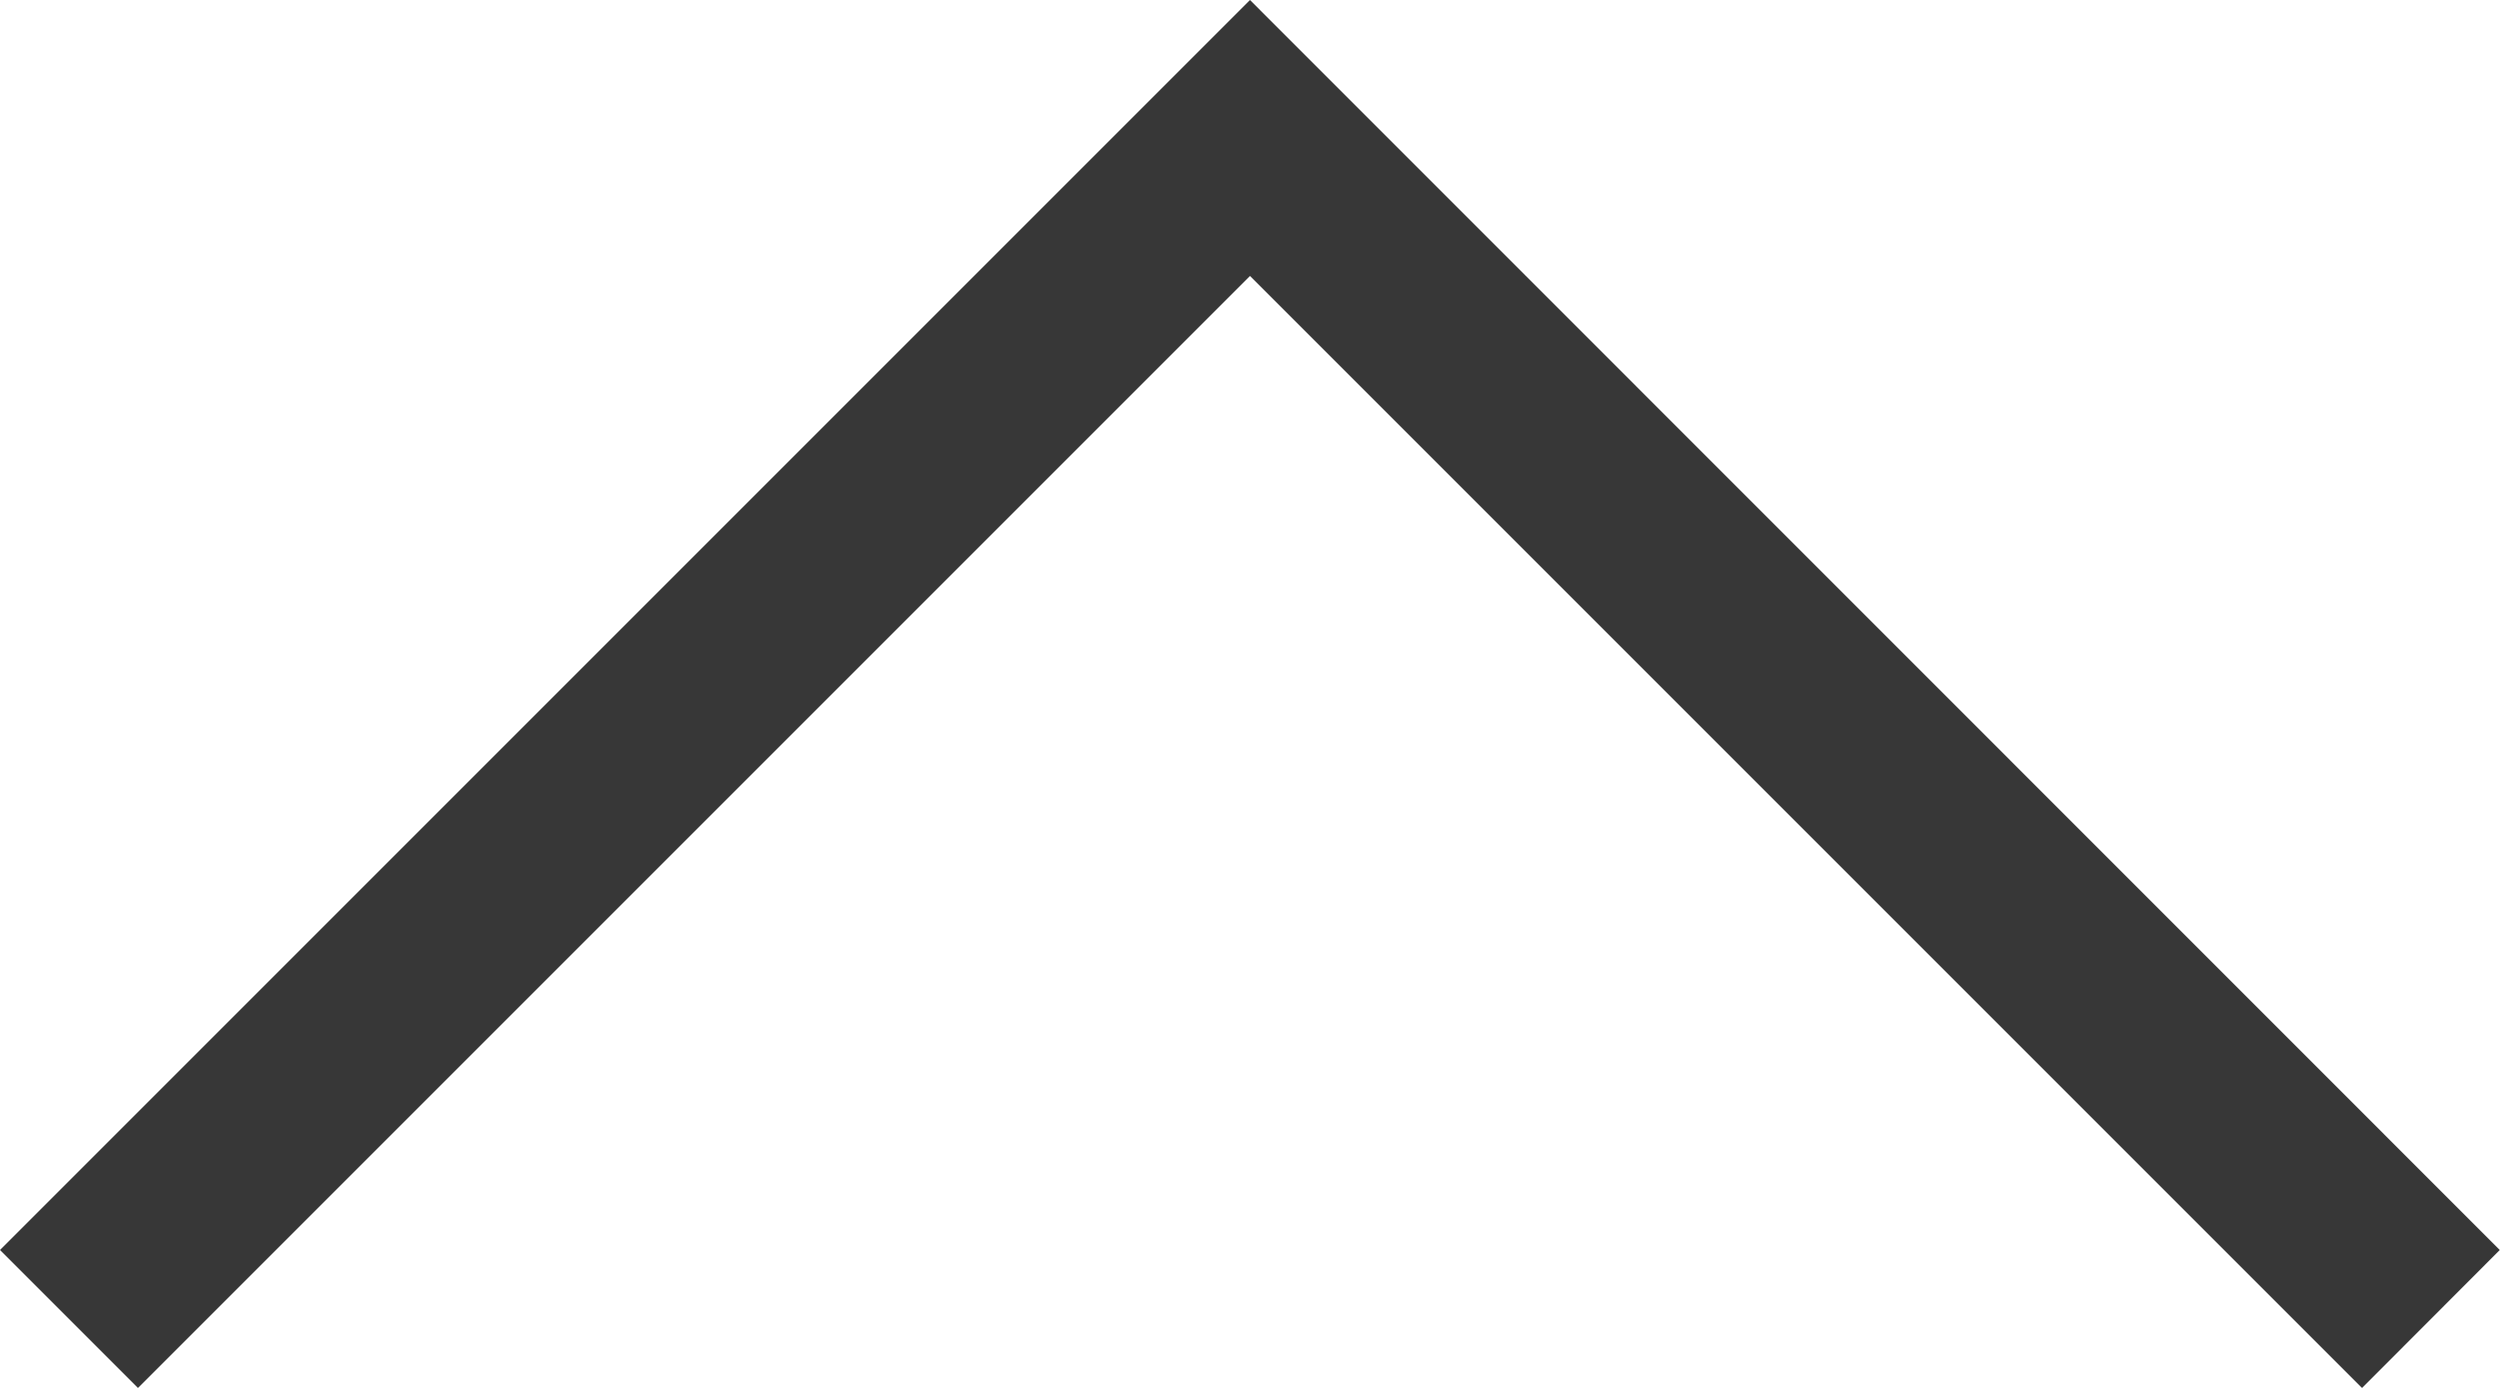 <svg id="Ebene_1" data-name="Ebene 1" xmlns="http://www.w3.org/2000/svg" viewBox="0 0 112.34 62.37"><defs><style>.cls-1{fill:#373737;}</style></defs><title>Zeichenfläche 1</title><polygon class="cls-1" points="6.2 62.37 56.17 12.4 106.14 62.37 112.33 56.17 56.17 0 0 56.17 6.2 62.37"/></svg>